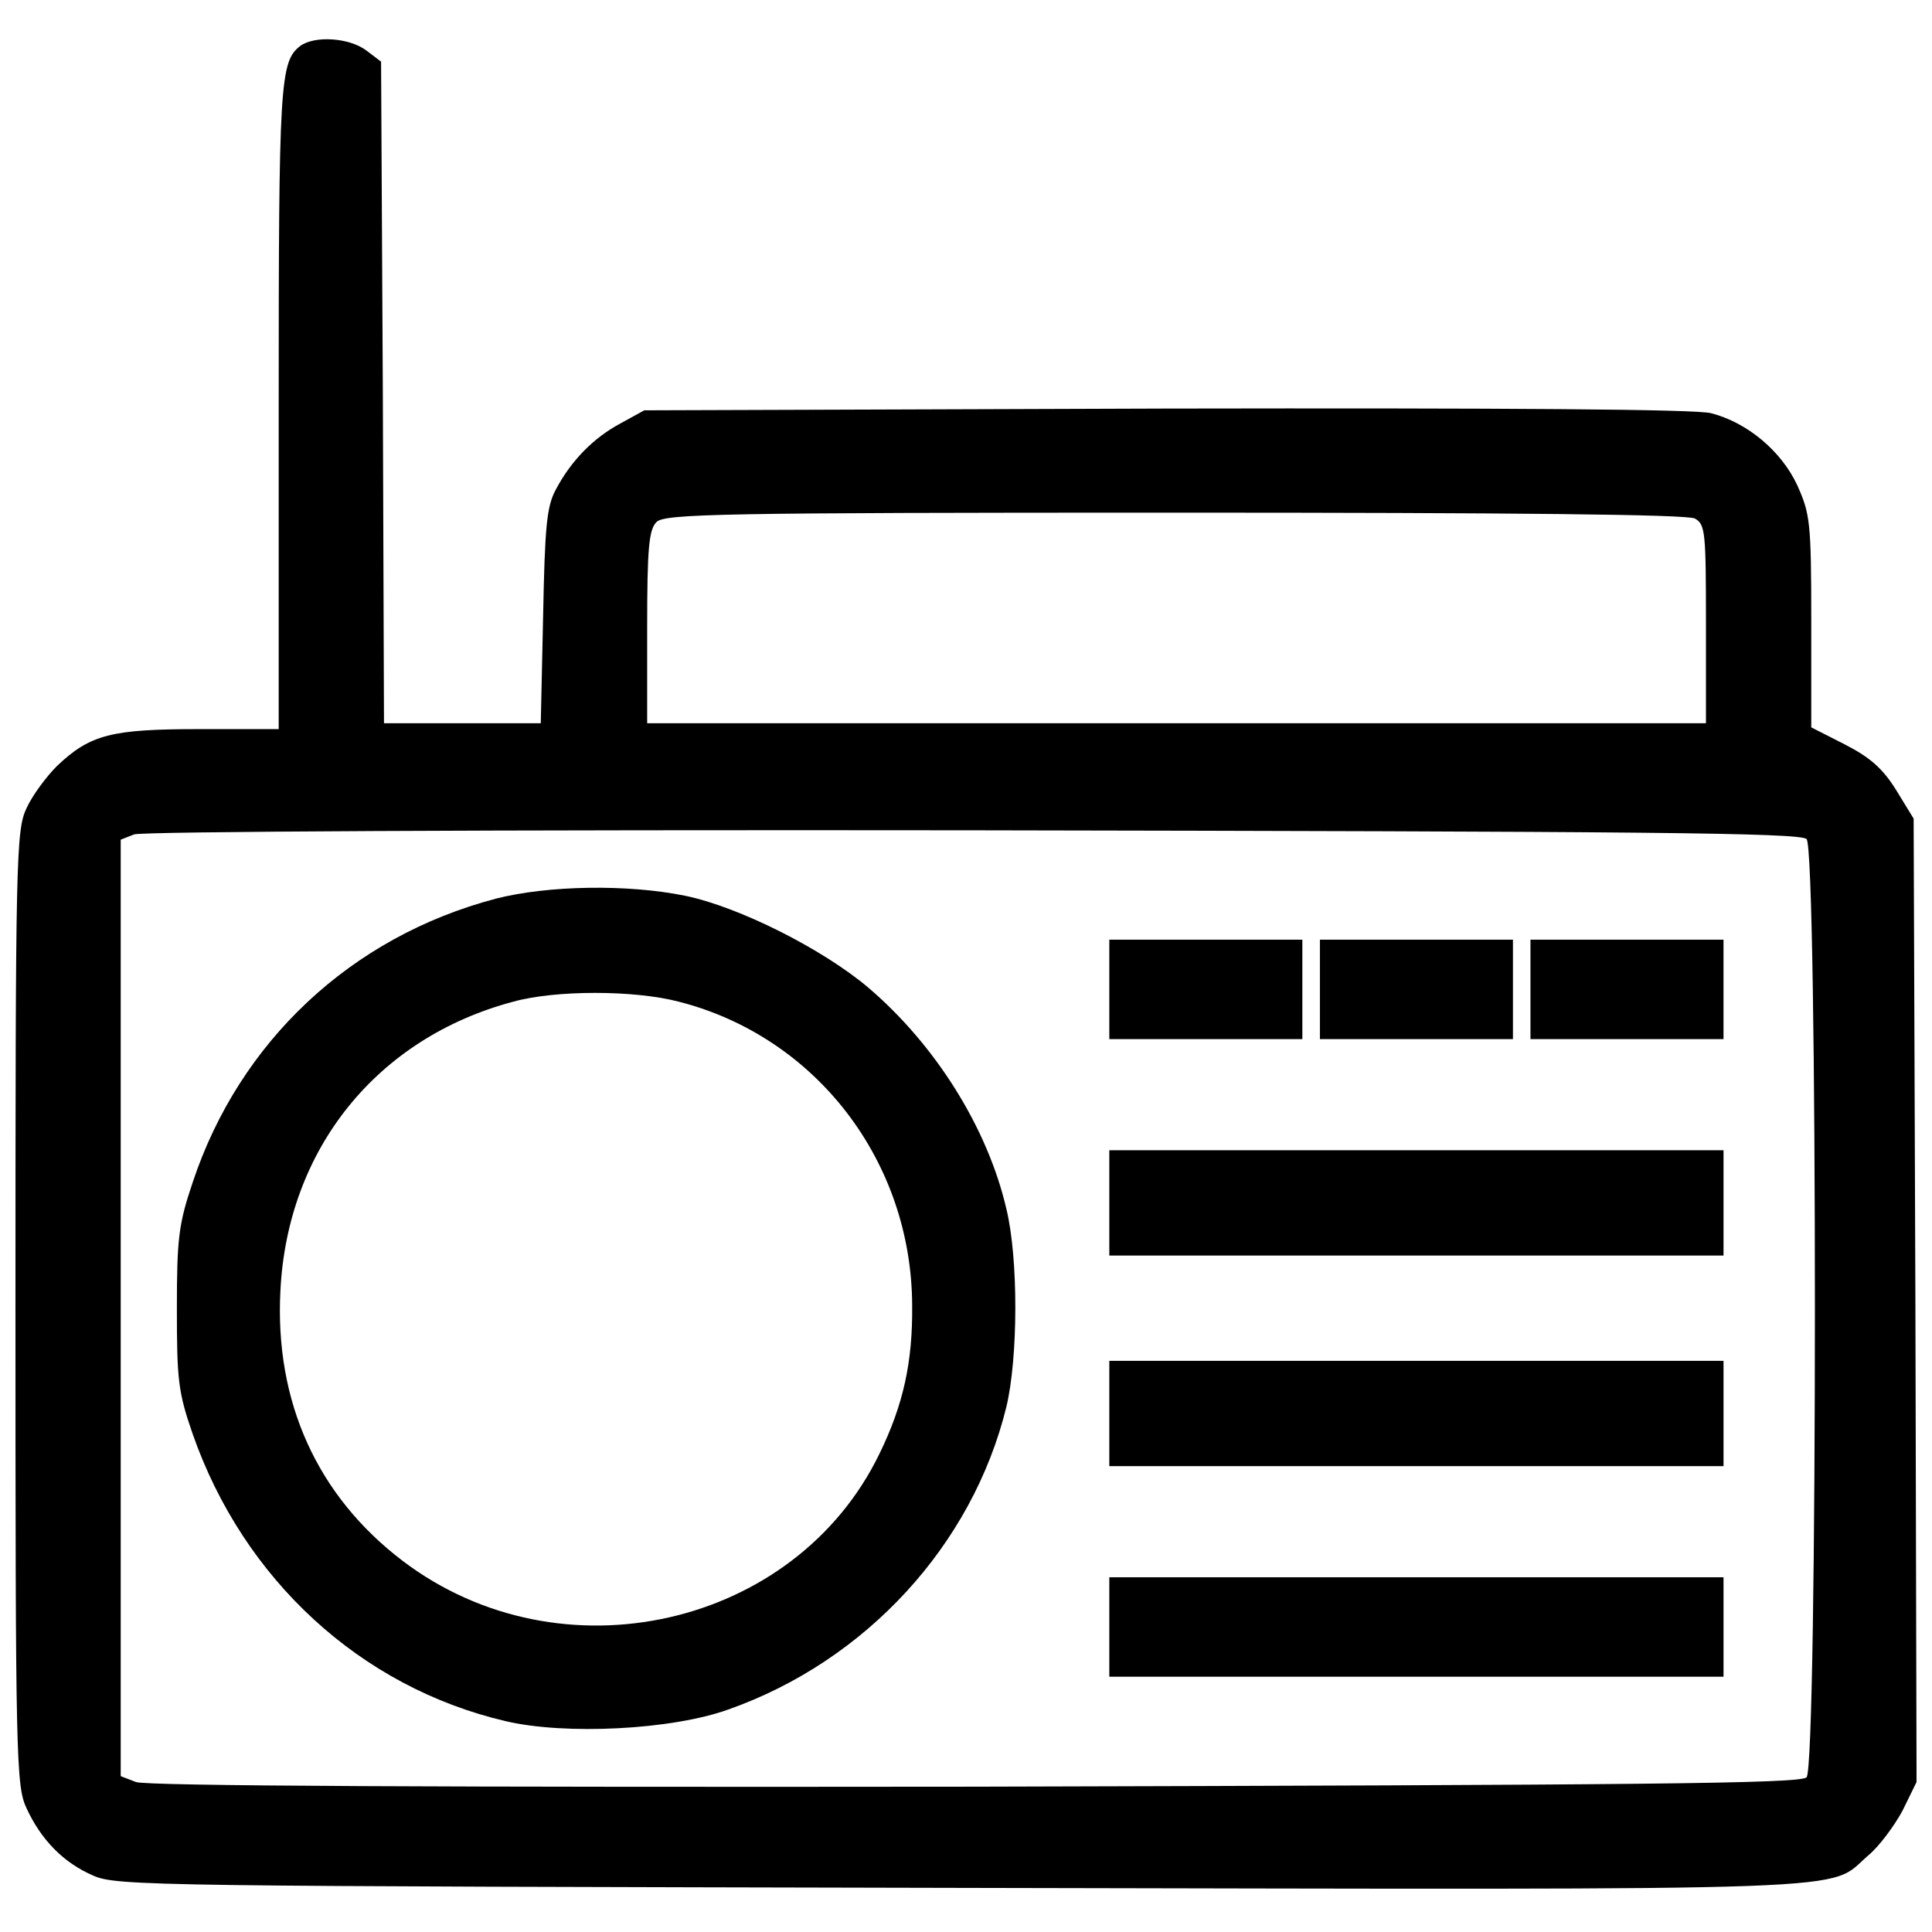 <?xml version="1.0" encoding="UTF-8"?>
<!-- Uploaded to: ICON Repo, www.iconrepo.com, Generator: ICON Repo Mixer Tools -->
<svg width="800px" height="800px" version="1.1" viewBox="144 144 512 512" xmlns="http://www.w3.org/2000/svg">
 <defs>
  <clipPath id="a">
   <path d="m148.09 154h503.81v491h-503.81z"/>
  </clipPath>
 </defs>
 <g clip-path="url(#a)">
  <path d="m223.59 156.16c-5.426 4.184-5.734 9.609-5.734 95.957v85.105h-20.926c-23.406 0-28.988 1.395-37.824 9.766-2.789 2.789-6.512 7.75-8.062 11.16-2.789 5.891-2.945 12.711-2.945 132.54 0 119.52 0.156 126.65 2.945 132.54 3.875 8.371 9.766 14.418 17.672 17.828 6.199 2.789 16.121 2.789 230.51 3.254 245.55 0.465 228.5 1.086 239.97-8.68 2.789-2.324 6.82-7.75 8.992-11.781l3.719-7.598-0.309-127.58-0.465-127.73-4.652-7.598c-3.566-5.734-6.977-8.68-13.641-12.09l-8.836-4.496v-28.059c0-26.352-0.309-28.523-3.719-36.121-4.184-8.992-13.176-16.586-22.789-19.066-3.875-1.086-53.945-1.395-144.32-1.238l-138.43 0.465-6.199 3.41c-7.285 3.875-13.176 9.922-17.207 17.516-2.481 4.496-2.945 9.922-3.41 33.641l-0.621 28.367h-41.547l-0.309-87.742-0.465-87.586-3.875-2.945c-4.496-3.41-13.641-4.031-17.516-1.238zm369.56 125.25c2.789 1.551 2.945 3.566 2.945 27.902v26.352h-280.59v-25.422c0-21.082 0.465-25.887 2.481-27.902 2.172-2.172 16.742-2.481 137.19-2.481 90.066 0 135.95 0.465 137.96 1.551zm29.609 84.949c2.945 2.945 2.945 245.7 0 248.65-1.707 1.707-43.715 2.016-220.44 2.481-140.6 0.156-219.66-0.156-222.3-1.238l-4.031-1.551v-248.18l3.566-1.395c2.016-0.773 93.633-1.238 222.3-1.086 177.19 0.309 219.2 0.621 220.9 2.324z"/>
 </g>
 <path d="m275.36 382.17c-38.289 10.078-67.898 37.824-80.301 75.184-3.719 11.008-4.184 14.883-4.184 33.328 0 18.914 0.309 22.168 4.184 33.328 13.488 38.598 44.492 67.121 82.934 76.113 15.812 3.719 44.023 2.324 59.062-3.102 36.43-12.867 64.645-43.559 73.633-80.145 3.102-12.867 3.254-39.219 0-52.551-4.961-21.391-18.758-43.406-36.586-58.598-12.09-10.23-34.258-21.391-48.52-24.336-15.191-3.102-36.273-2.789-50.227 0.773zm48.52 27.285c36.43 9.301 61.699 42.32 61.852 80.453 0.156 15.035-2.324 26.352-8.68 39.375-22.324 46.039-84.484 60.148-126.34 28.367-22.633-17.207-33.949-42.164-32.398-71.617 1.859-37.516 25.578-66.969 61.699-76.578 11.16-3.102 32.09-3.102 43.871 0z"/>
 <path d="m437.98 406.2v13.176h51.156v-26.352h-51.156z"/>
 <path d="m493.79 406.2v13.176h51.156v-26.352h-51.156z"/>
 <path d="m549.59 406.2v13.176h51.156v-26.352h-51.156z"/>
 <path d="m437.98 462.78v13.953h162.77v-27.906h-162.77z"/>
 <path d="m437.98 518.59v13.953h162.77v-27.906h-162.77z"/>
 <path d="m437.98 575.17v13.176h162.77v-26.352h-162.77z"/>
</svg>